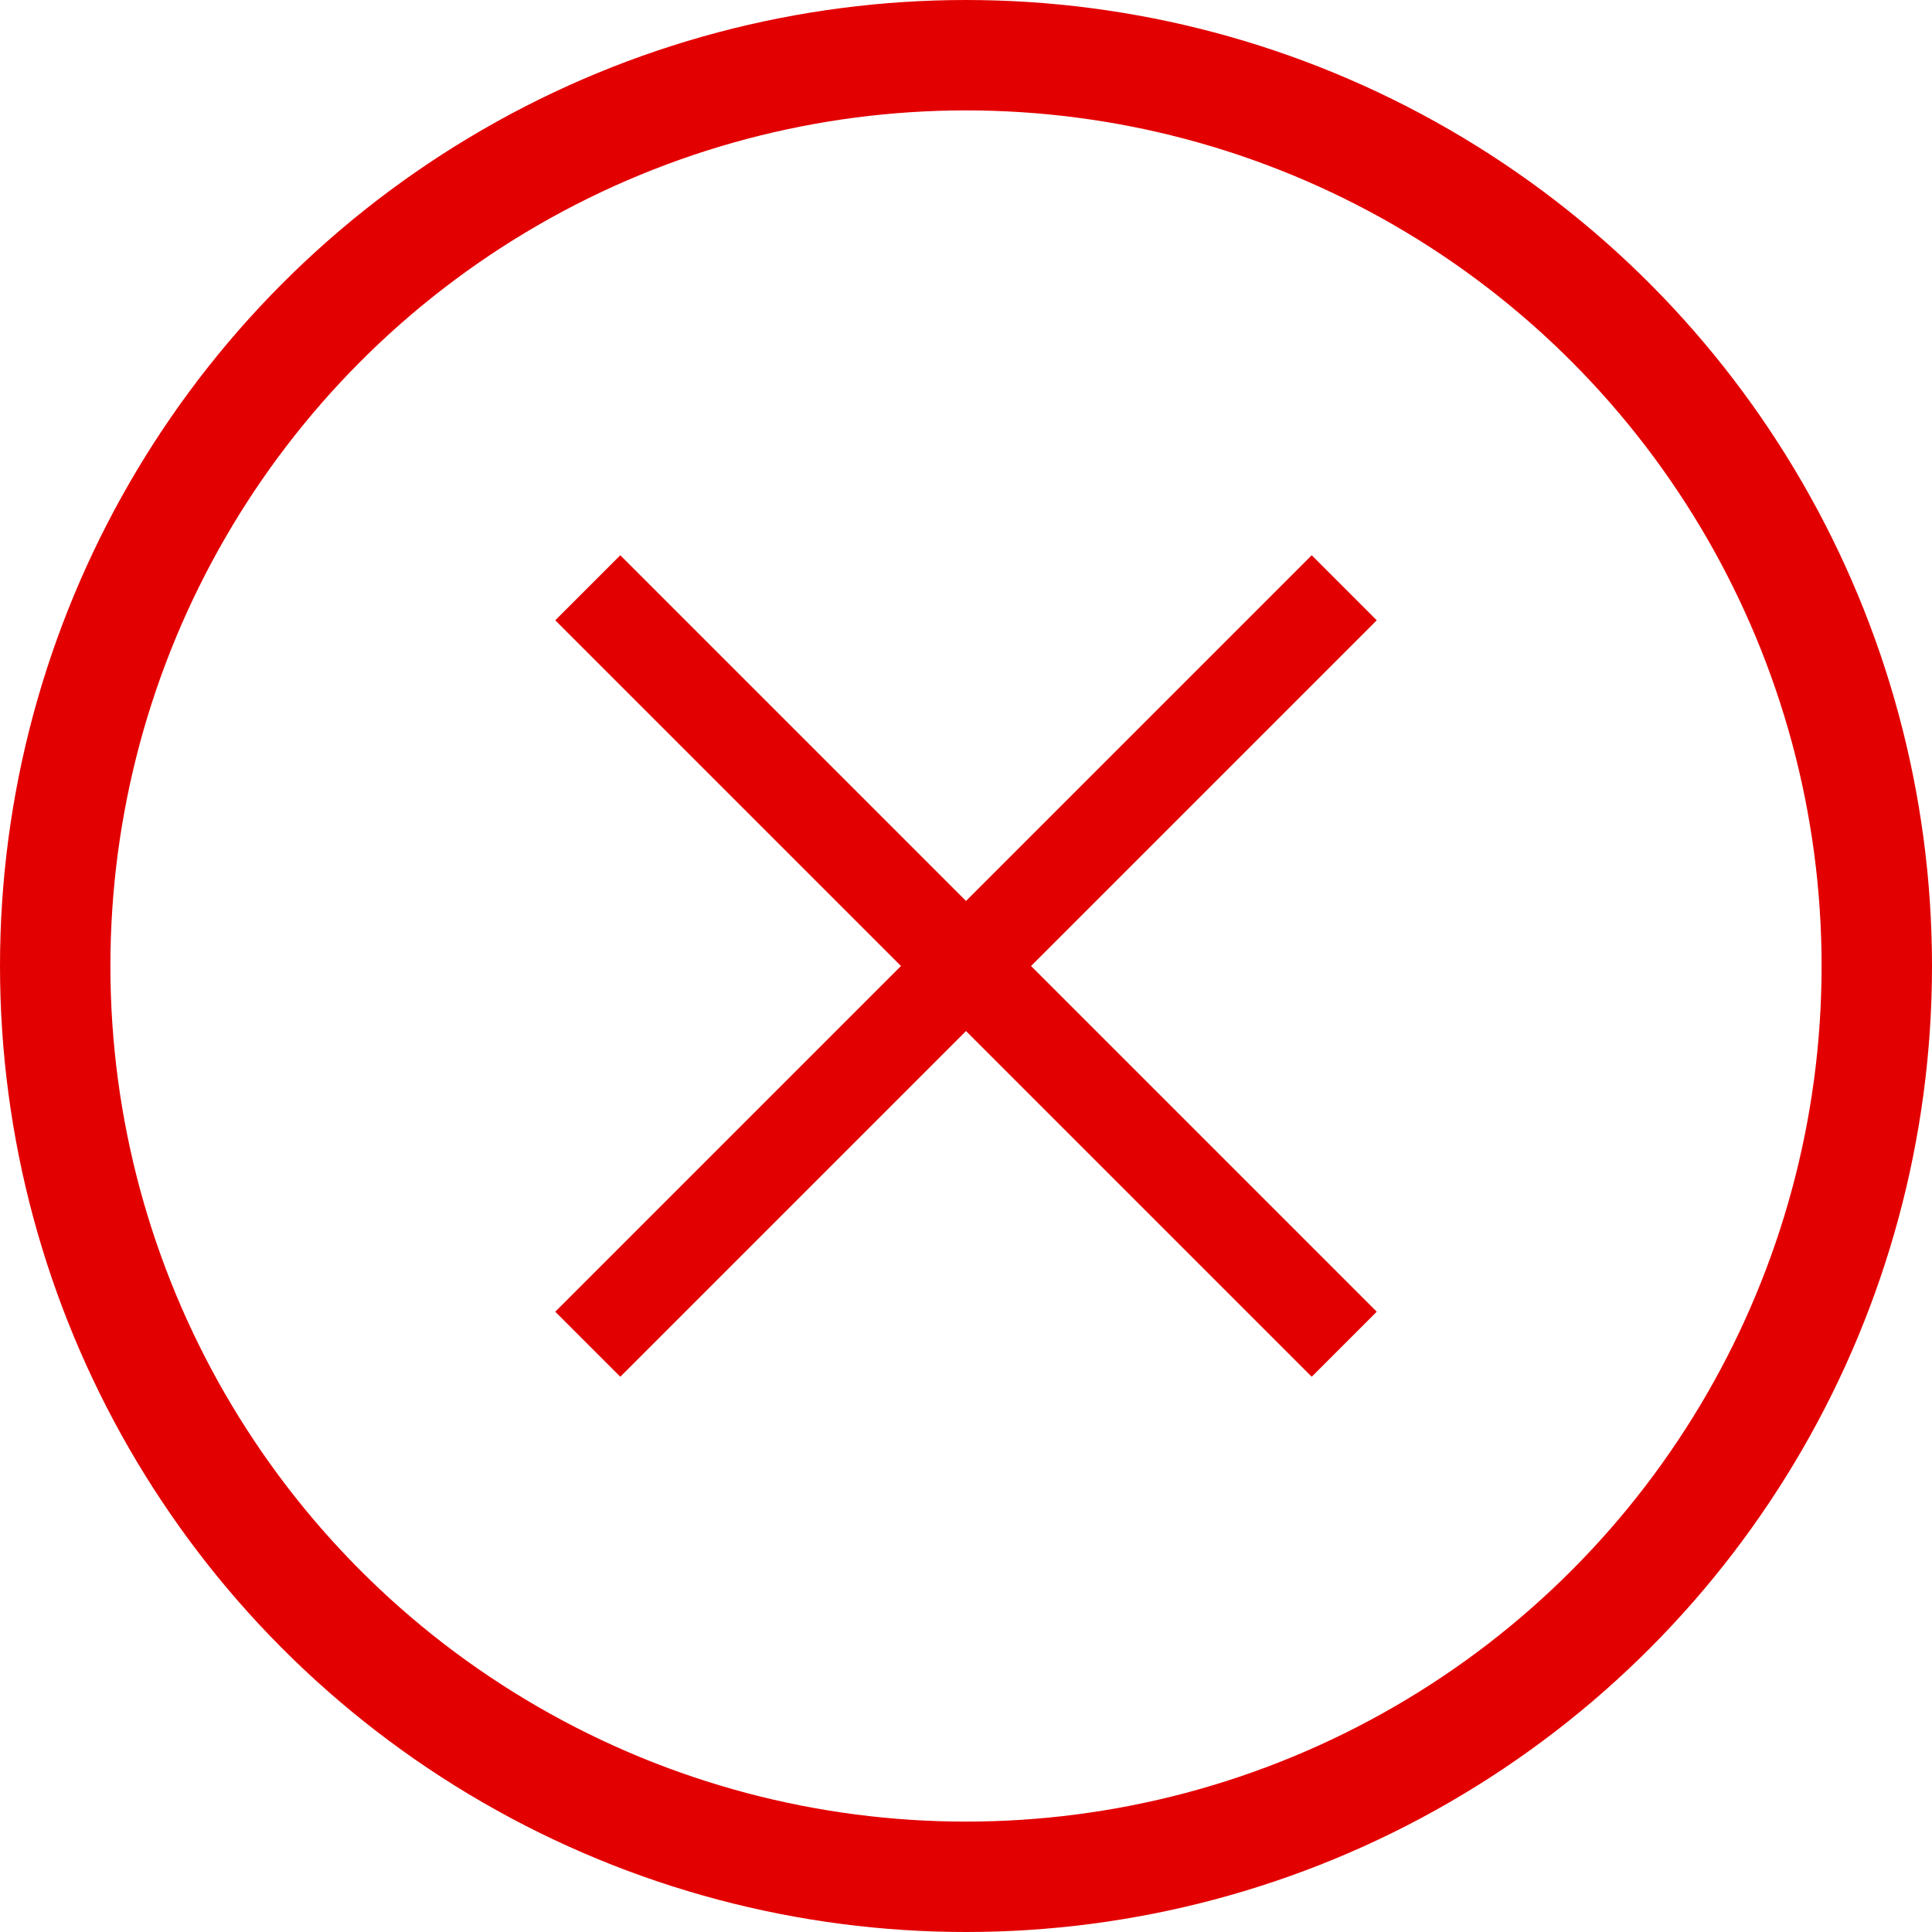 <svg xmlns="http://www.w3.org/2000/svg" width="35" height="35" viewBox="0 0 35 35">
  <g id="table-cross" transform="translate(-1234 -1446)">
    <g id="Ellipse_45" data-name="Ellipse 45" transform="translate(1234 1446)" fill="none" stroke="#e30000" stroke-width="2">
      <circle cx="17.5" cy="17.5" r="17.5" stroke="none"/>
      <circle cx="17.5" cy="17.5" r="16.5" fill="none"/>
    </g>
    <path id="close_24dp_5F6368_FILL0_wght300_GRAD0_opsz24" d="M215.028-731.268l-1.178-1.178,6.263-6.263-6.263-6.263,1.178-1.178,6.263,6.263,6.263-6.263,1.178,1.178-6.263,6.263,6.263,6.263-1.178,1.178-6.263-6.263Z" transform="translate(1030.209 2202.209)" fill="#e30000"/>
  </g>
</svg>
